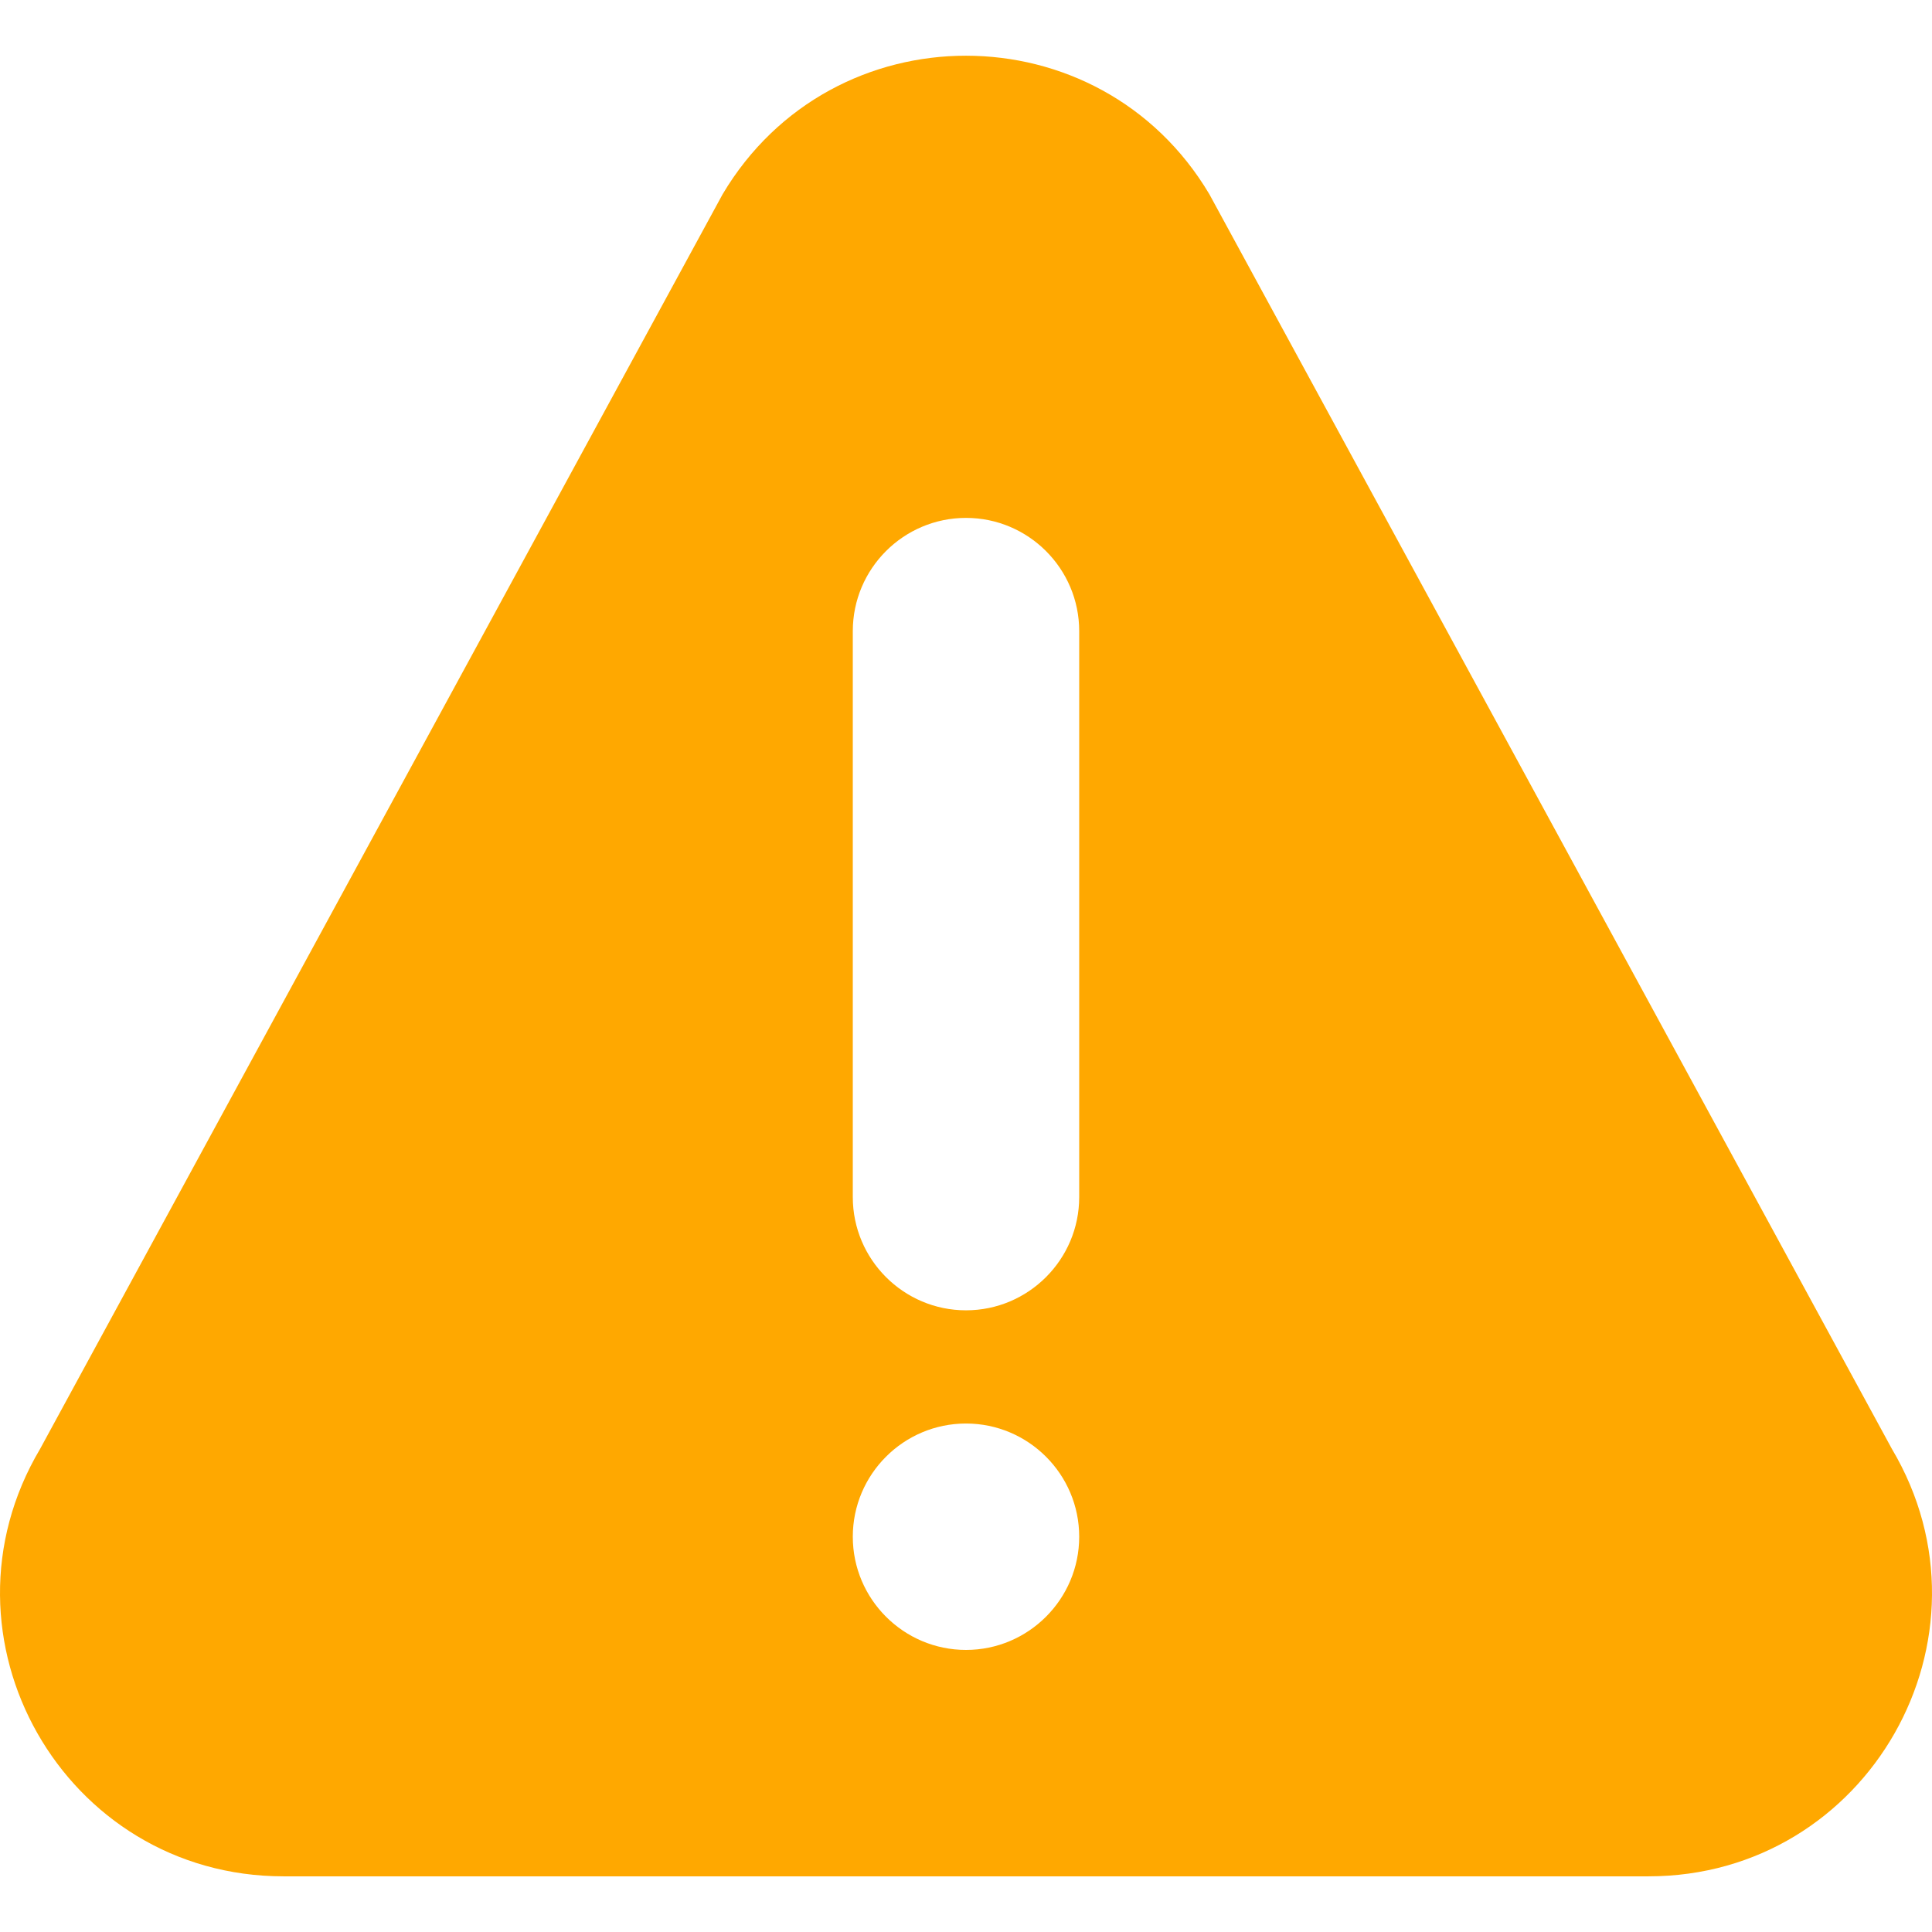 <svg width="32" height="32" viewBox="0 0 32 32" fill="none" xmlns="http://www.w3.org/2000/svg">
<g id="fi_497789" clip-path="url(#clip0_548_15806)">
<g id="Group">
<g id="Group_2">
<path id="Vector" d="M31.335 23.997L20.031 3.217C18.215 0.16 13.788 0.156 11.969 3.217L0.665 23.997C-1.191 27.121 1.057 31.078 4.696 31.078H27.304C30.94 31.078 33.192 27.124 31.335 23.997ZM16 27.328C14.966 27.328 14.125 26.486 14.125 25.453C14.125 24.419 14.966 23.578 16 23.578C17.034 23.578 17.875 24.419 17.875 25.453C17.875 26.486 17.034 27.328 16 27.328ZM17.875 19.828C17.875 20.861 17.034 21.703 16 21.703C14.966 21.703 14.125 20.861 14.125 19.828V10.453C14.125 9.419 14.966 8.578 16 8.578C17.034 8.578 17.875 9.419 17.875 10.453V19.828Z" fill="#FFA800"/>
</g>
</g>
</g>
<defs>
<clipPath id="clip0_548_15806">
<rect width="32" height="32" fill="white"/>
</clipPath>
</defs>
</svg>
